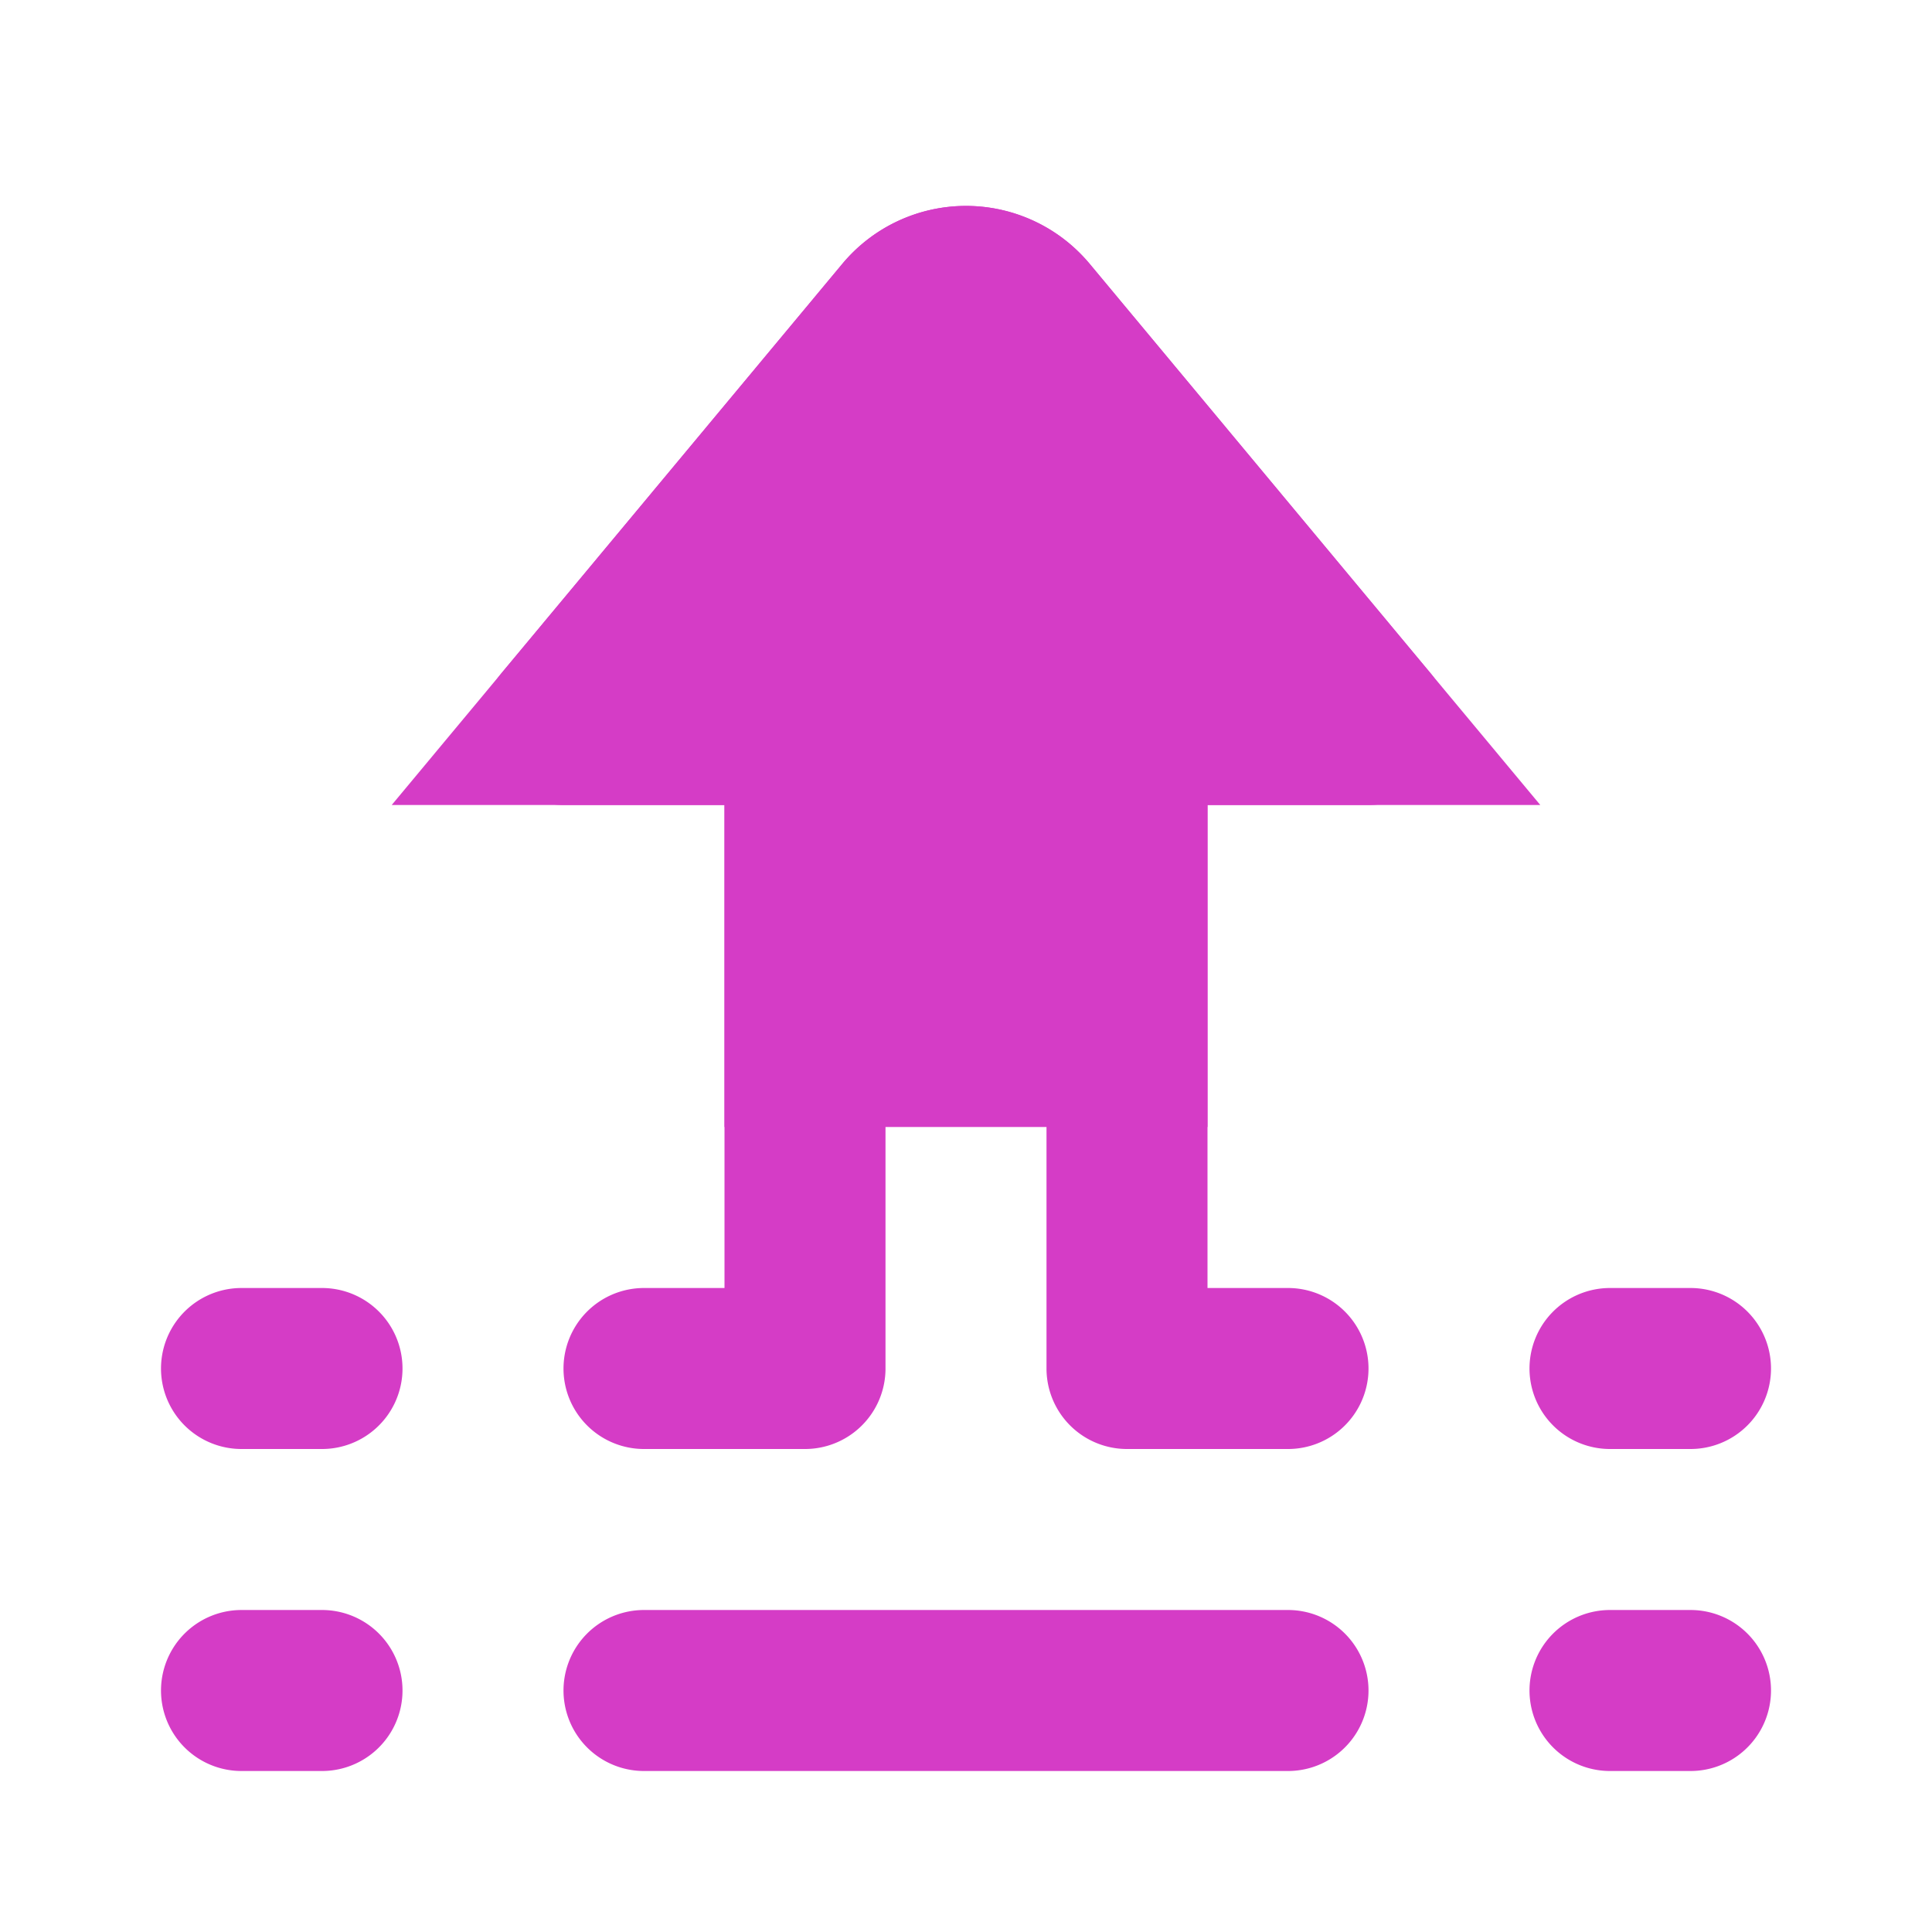 <!DOCTYPE svg PUBLIC "-//W3C//DTD SVG 1.1//EN" "http://www.w3.org/Graphics/SVG/1.1/DTD/svg11.dtd">
<!-- Uploaded to: SVG Repo, www.svgrepo.com, Transformed by: SVG Repo Mixer Tools -->
<svg fill="#d53cc6" width="800px" height="800px" viewBox="0 0 24 24" id="up-junction-sign" data-name="Multi Color" xmlns="http://www.w3.org/2000/svg" class="icon multi-color" stroke="#d53cc6">
<g id="SVGRepo_bgCarrier" stroke-width="0"/>
<g id="SVGRepo_tracerCarrier" stroke-linecap="round" stroke-linejoin="round" stroke="#CCCCCC" stroke-width="0.048"/>
<g id="SVGRepo_iconCarrier">
<title style="stroke-width: 2;">up junction sign</title>
<path id="secondary-fill" d="M17,9H14v4H10V9H7l4.23-5.08a1,1,0,0,1,1.54,0Z" style="fill: #d53cc6; stroke-width: 2;"/>
<path id="primary-stroke" d="M10,17V9H7l4.23-5.08a1,1,0,0,1,1.54,0L17,9H14v8m-4,0H8M4,17H3m1,4H3m11-4h2m4,0h1m-1,4h1M8,21h8" style="fill: none; stroke: #d53cc6; stroke-linecap: round; stroke-linejoin: round; stroke-width: 2;"/>
</g>
</svg>